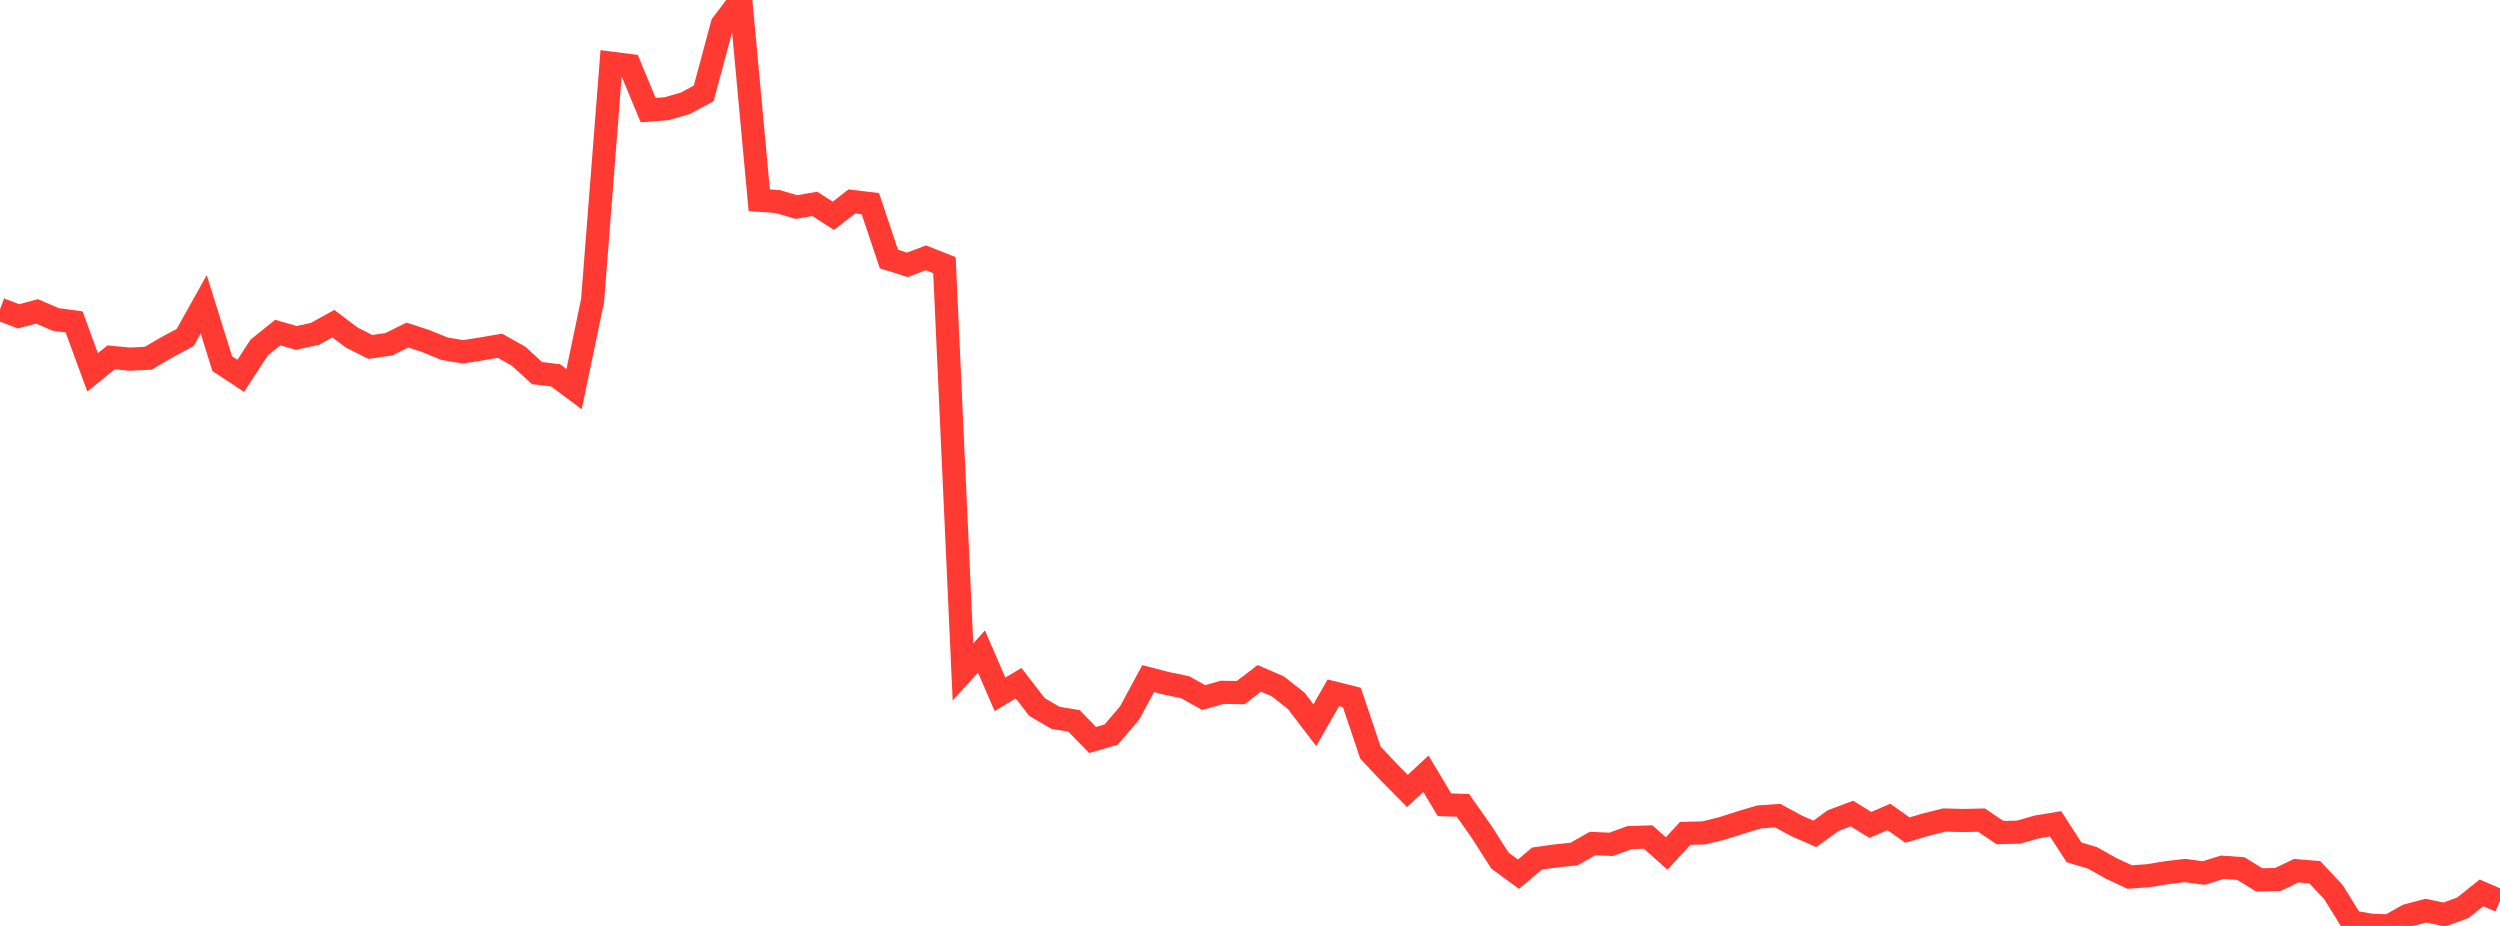 <?xml version="1.0" standalone="no"?>
<!DOCTYPE svg PUBLIC "-//W3C//DTD SVG 1.1//EN" "http://www.w3.org/Graphics/SVG/1.1/DTD/svg11.dtd">

<svg width="135" height="50" viewBox="0 0 135 50" preserveAspectRatio="none" 
  xmlns="http://www.w3.org/2000/svg"
  xmlns:xlink="http://www.w3.org/1999/xlink">


<polyline points="0.0, 16.701 1.0, 17.08 2.0, 16.815 3.0, 17.247 4.0, 17.382 5.0, 20.107 6.0, 19.298 7.0, 19.393 8.0, 19.346 9.0, 18.762 10.0, 18.224 11.0, 16.431 12.0, 19.637 13.0, 20.297 14.0, 18.761 15.0, 17.959 16.0, 18.249 17.0, 18.03 18.0, 17.479 19.0, 18.23 20.0, 18.735 21.0, 18.589 22.0, 18.093 23.0, 18.42 24.0, 18.83 25.0, 18.999 26.0, 18.841 27.0, 18.67 28.0, 19.233 29.0, 20.147 30.0, 20.267 31.0, 21.014 32.0, 16.227 33.0, 3.411 34.0, 3.538 35.0, 5.947 36.0, 5.869 37.0, 5.58 38.0, 5.042 39, 1.319 40.0, 0.0 41.0, 10.816 42.0, 10.884 43.0, 11.181 44.0, 11.01 45.0, 11.655 46.0, 10.877 47.0, 10.998 48.0, 13.987 49.0, 14.301 50.0, 13.922 51.0, 14.318 52.0, 36.286 53.0, 35.182 54.0, 37.494 55.0, 36.89 56.0, 38.182 57.0, 38.764 58.0, 38.93 59.0, 39.959 60.0, 39.669 61.0, 38.501 62.0, 36.644 63.0, 36.904 64.0, 37.109 65.0, 37.669 66.0, 37.385 67.0, 37.4 68.0, 36.631 69.0, 37.061 70.0, 37.849 71.0, 39.161 72.0, 37.411 73.0, 37.661 74.0, 40.637 75.0, 41.701 76.0, 42.713 77.0, 41.783 78, 43.455 79.0, 43.489 80.0, 44.913 81.0, 46.476 82.0, 47.205 83.0, 46.36 84.0, 46.221 85.0, 46.117 86.0, 45.548 87.0, 45.595 88.0, 45.231 89.0, 45.198 90.0, 46.089 91.0, 45 92.0, 44.976 93.0, 44.732 94.0, 44.41 95.0, 44.113 96.0, 44.045 97.0, 44.59 98.0, 45.029 99.0, 44.308 100.0, 43.932 101.0, 44.545 102.0, 44.115 103.0, 44.824 104.0, 44.528 105.0, 44.28 106.0, 44.307 107.0, 44.285 108.0, 44.96 109, 44.936 110.0, 44.652 111.0, 44.486 112.0, 46.028 113.0, 46.328 114.0, 46.891 115.0, 47.36 116.0, 47.288 117.0, 47.124 118.0, 47.009 119.0, 47.143 120.0, 46.832 121.0, 46.901 122.0, 47.513 123.0, 47.493 124.0, 47.018 125.0, 47.102 126.0, 48.165 127.0, 49.778 128.0, 49.959 129.0, 50.0 130.0, 49.438 131.0, 49.175 132.0, 49.384 133.0, 49.015 134.0, 48.216 135.0, 48.646" fill="none" stroke="#ff3a33" stroke-width="1.25"/>

</svg>